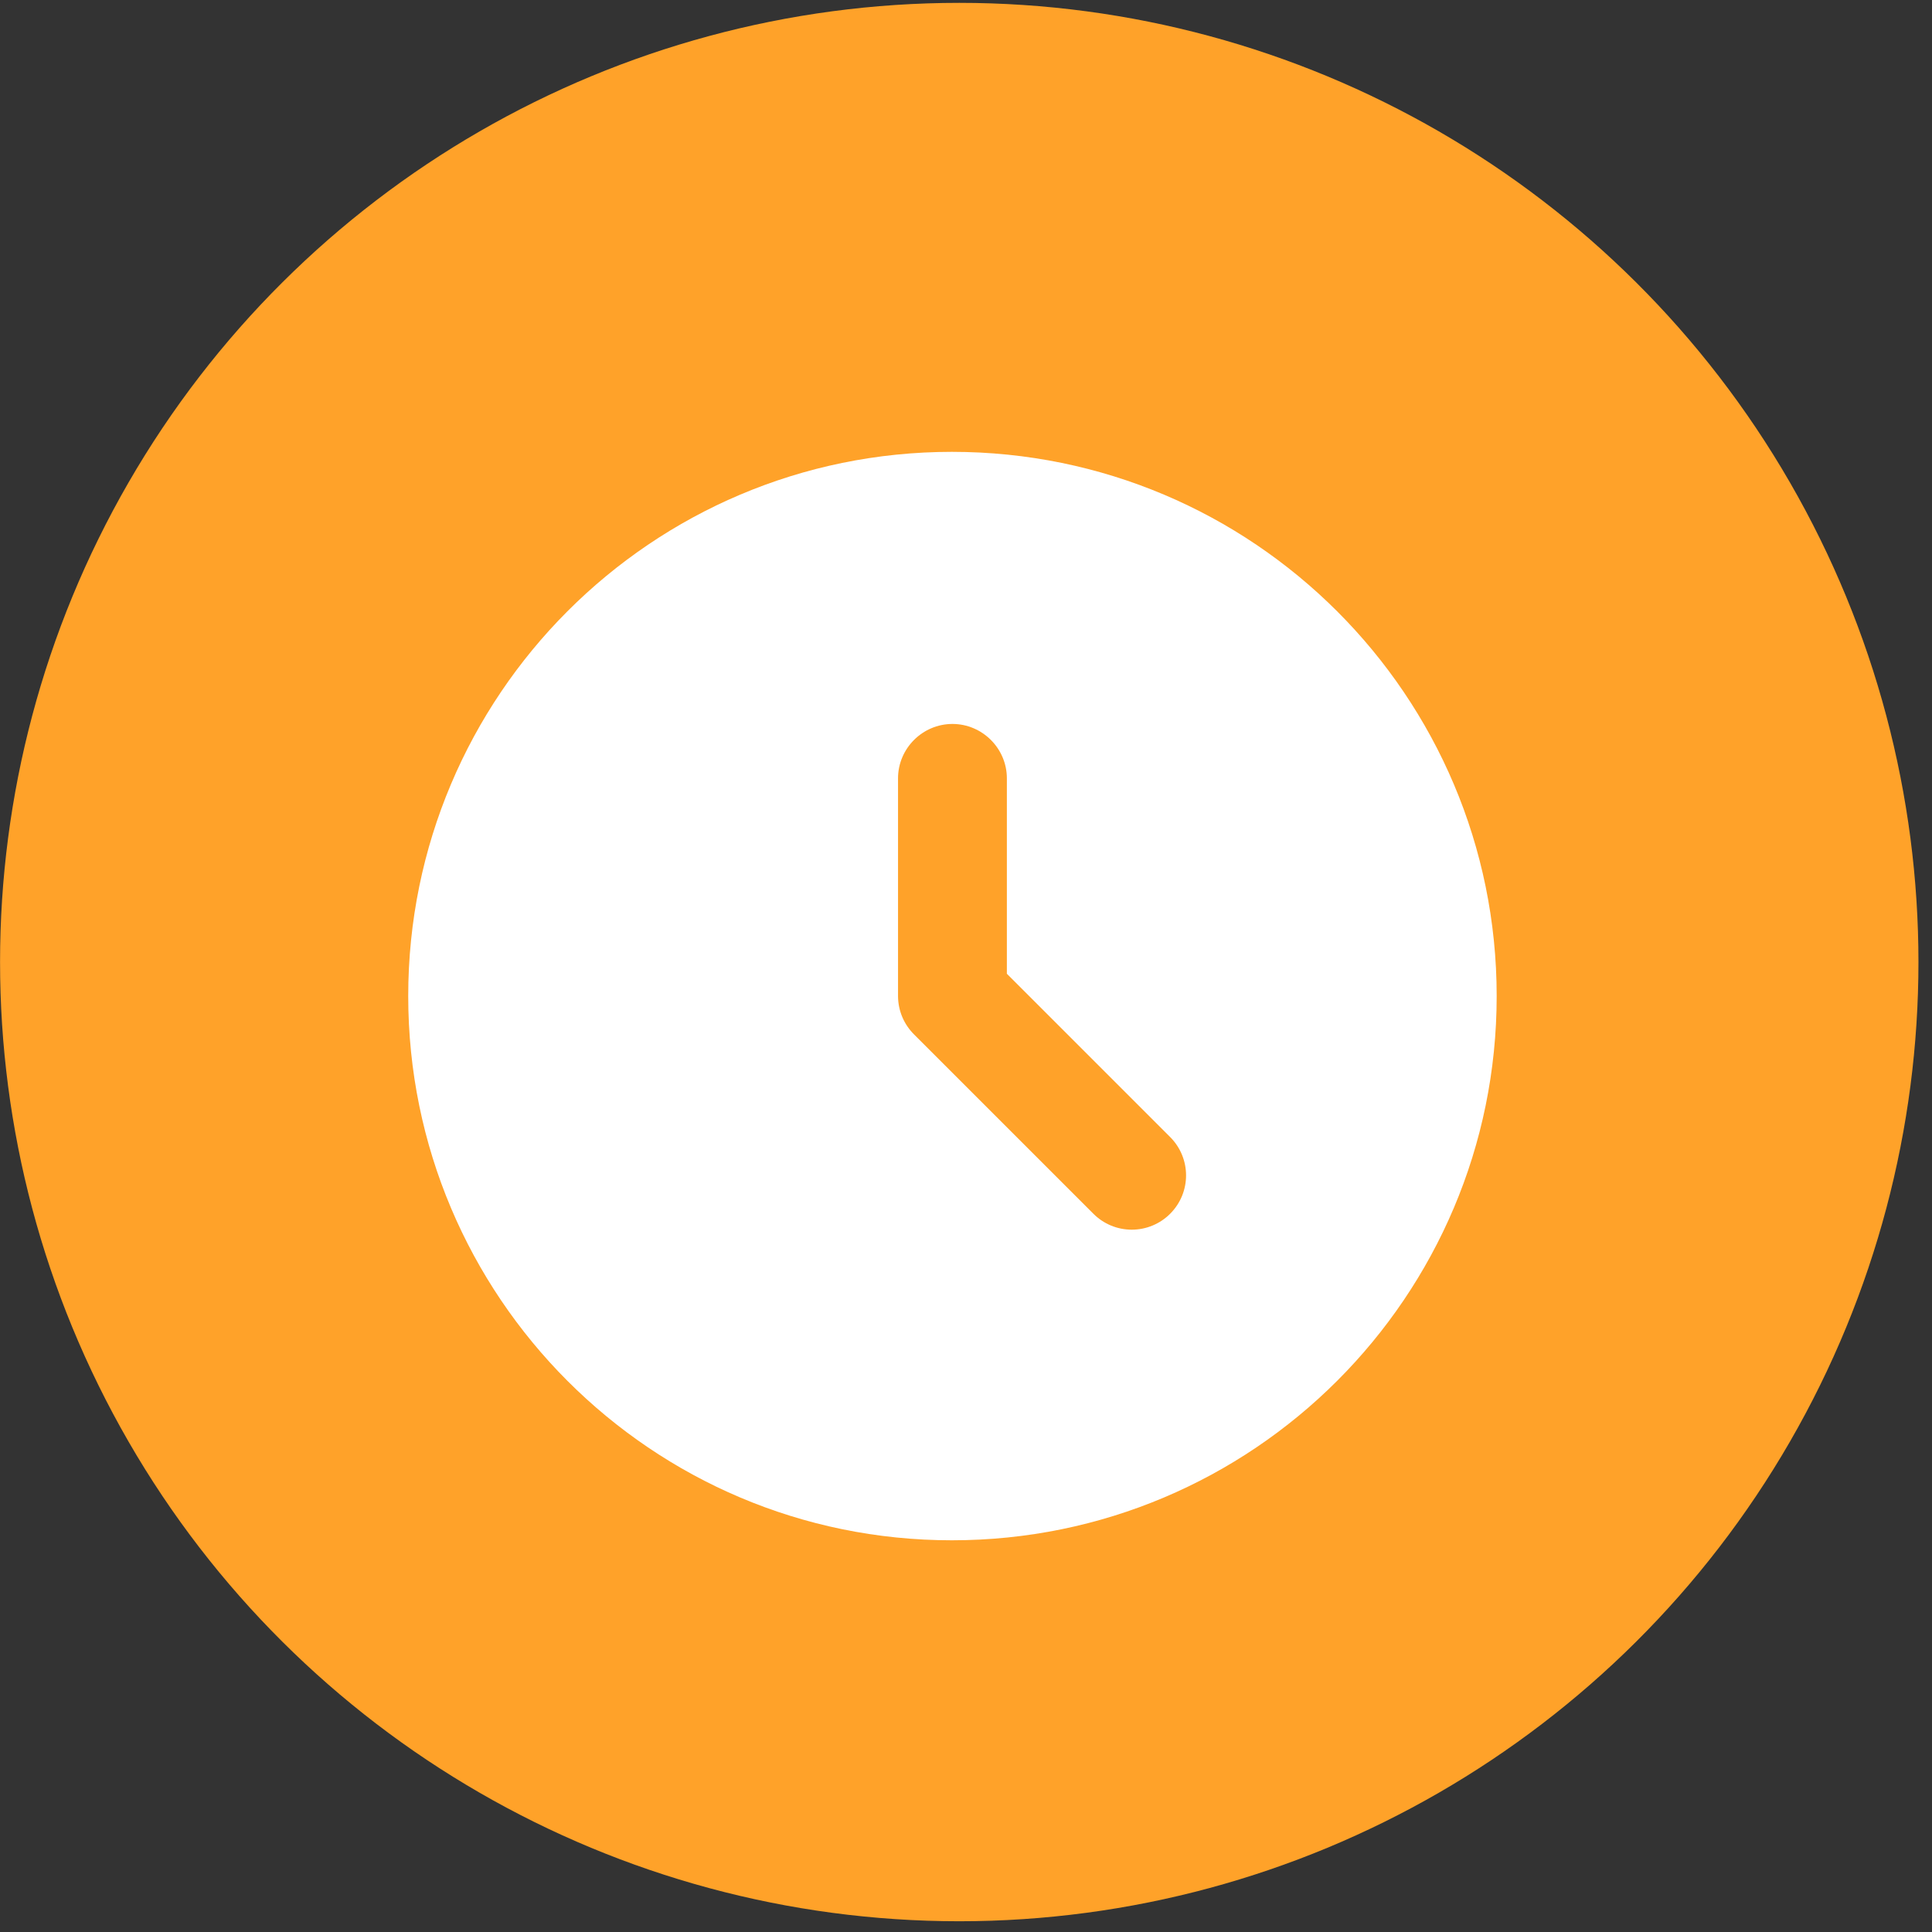 <svg width="71" height="71" viewBox="0 0 71 71" fill="none" xmlns="http://www.w3.org/2000/svg">
<rect x="0" y="0" width="71" height="71" fill="#333333" stroke="none"/>
<circle cx="35.252" cy="35.355" r="35.25" transform="rotate(-90 35.252 35.355)" fill="#FFA229"/>
<path d="M34.982 16.605C23.942 16.605 15.002 25.566 15.002 36.605C15.002 47.645 23.942 56.605 34.982 56.605C46.042 56.605 55.002 47.645 55.002 36.605C55.002 25.566 46.042 16.605 34.982 16.605ZM43.002 44.605C42.817 44.791 42.597 44.938 42.355 45.038C42.113 45.139 41.854 45.19 41.592 45.19C41.33 45.19 41.07 45.139 40.828 45.038C40.587 44.938 40.367 44.791 40.182 44.605L33.602 38.026C33.413 37.84 33.262 37.619 33.159 37.376C33.056 37.132 33.003 36.87 33.002 36.605V28.605C33.002 27.506 33.902 26.605 35.002 26.605C36.102 26.605 37.002 27.506 37.002 28.605V35.785L43.002 41.785C43.782 42.566 43.782 43.825 43.002 44.605Z" fill="white"/>
</svg>